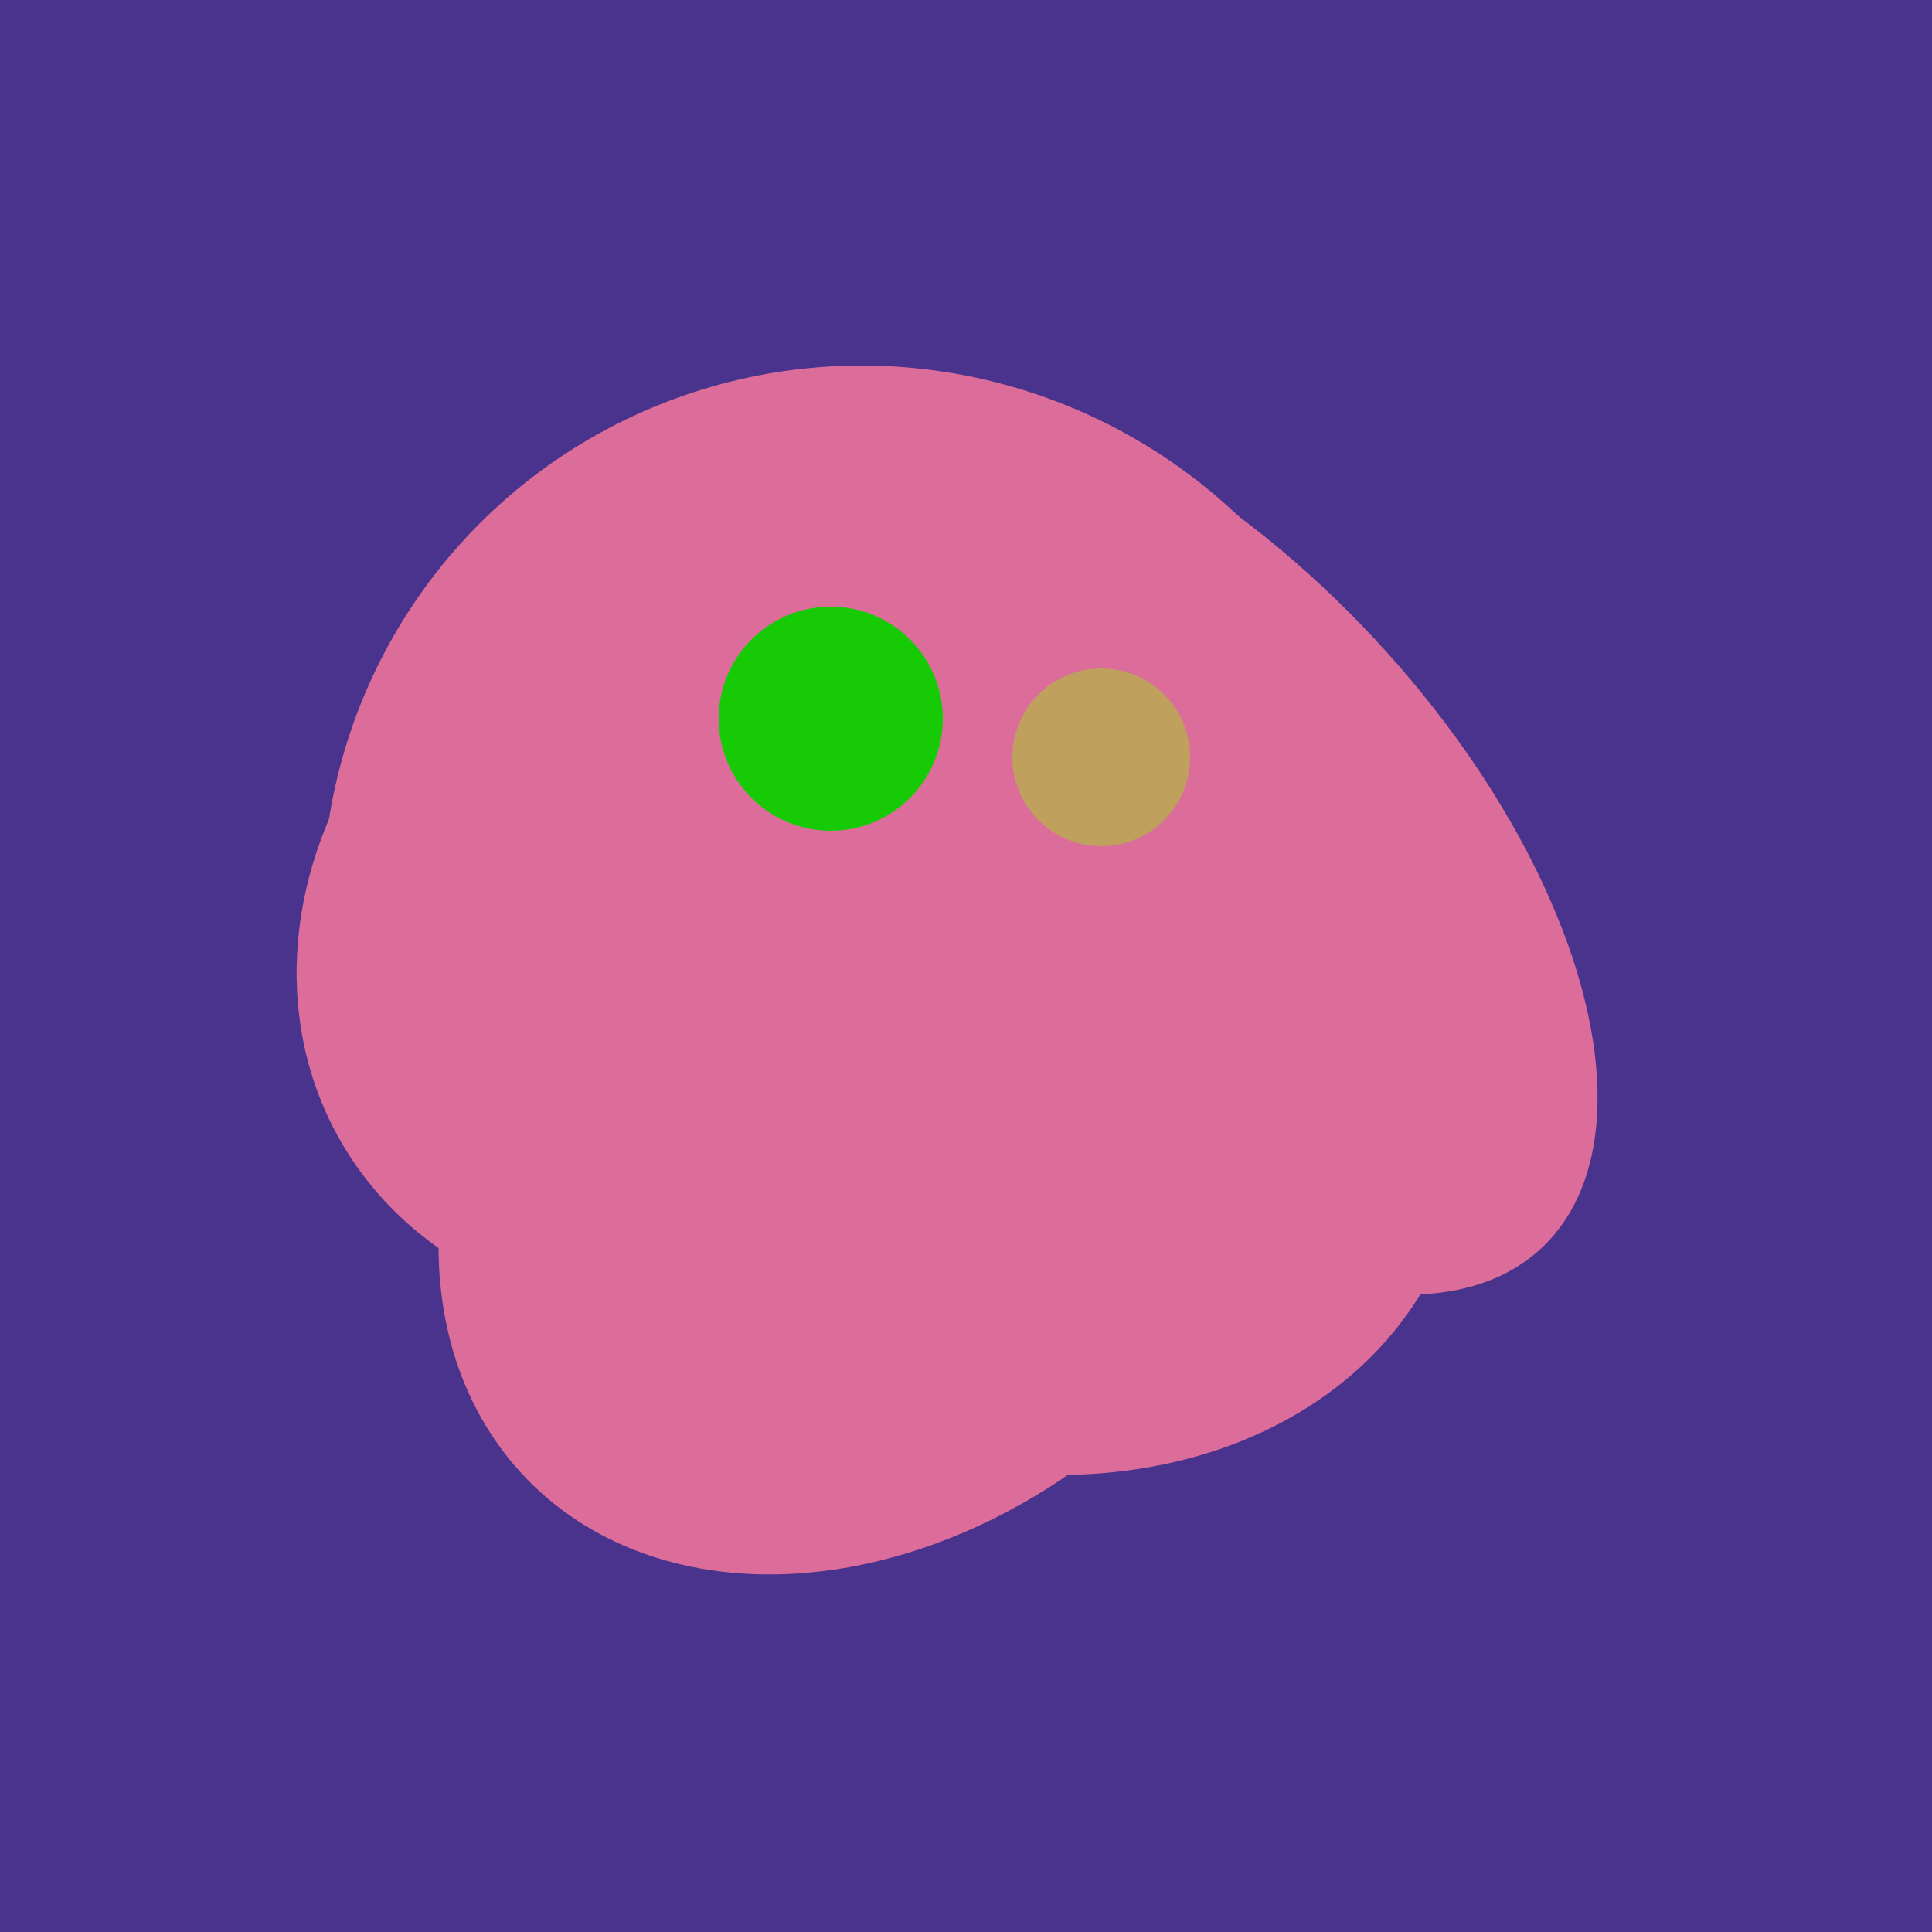 <svg width="500" height="500" xmlns="http://www.w3.org/2000/svg"><rect width="500" height="500" fill="#4a338c"/><ellipse cx="206" cy="292" rx="70" ry="94" transform="rotate(35, 206, 292)" fill="rgb(220,108,154)"/><ellipse cx="229" cy="293" rx="99" ry="129" transform="rotate(46, 229, 293)" fill="rgb(220,108,154)"/><ellipse cx="189" cy="238" rx="116" ry="99" transform="rotate(151, 189, 238)" fill="rgb(220,108,154)"/><ellipse cx="253" cy="272" rx="131" ry="105" transform="rotate(204, 253, 272)" fill="rgb(220,108,154)"/><ellipse cx="224" cy="235" rx="140" ry="141" transform="rotate(129, 224, 235)" fill="rgb(220,108,154)"/><ellipse cx="300" cy="217" rx="76" ry="145" transform="rotate(137, 300, 217)" fill="rgb(220,108,154)"/><circle cx="215" cy="186" r="29" fill="rgb(22,203,6)" /><circle cx="285" cy="196" r="23" fill="rgb(191,161,93)" /></svg>